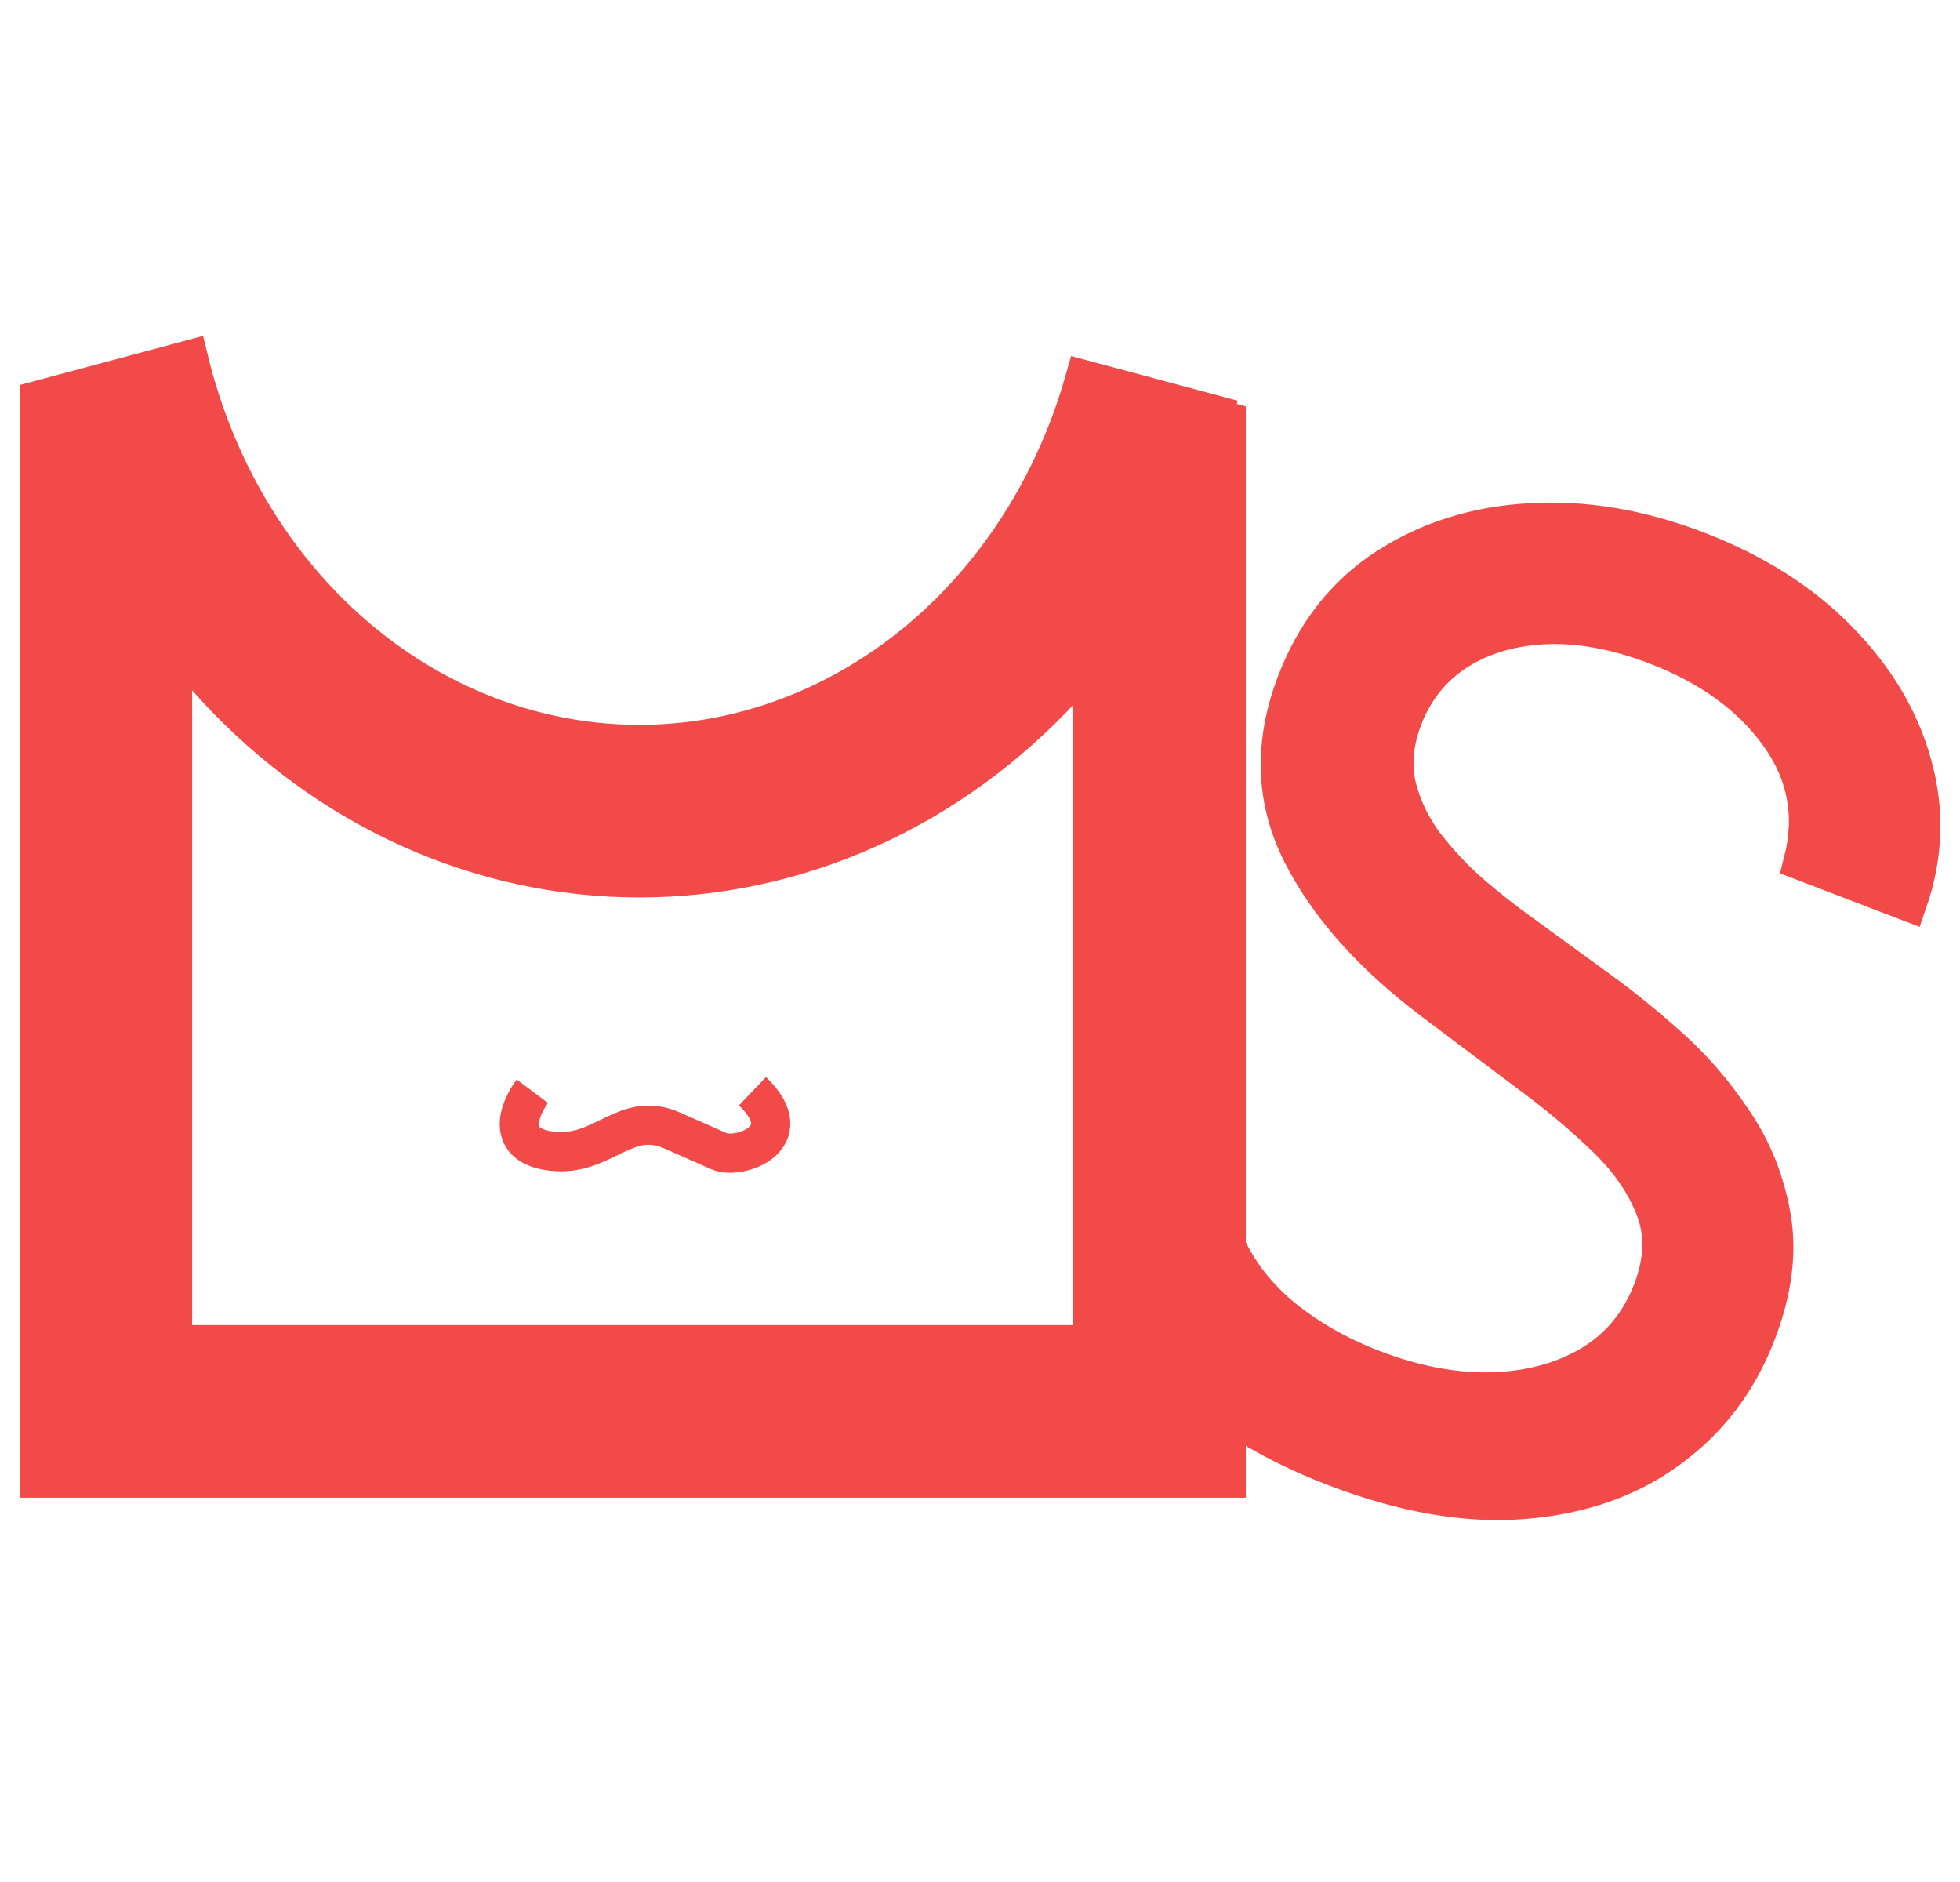 <svg width="50" height="48" viewBox="0 0 50 48" fill="none" xmlns="http://www.w3.org/2000/svg">
<path d="M46.002 21.966C46.3 20.79 46.094 19.709 45.385 18.724C44.675 17.739 43.632 16.982 42.255 16.454C41.248 16.068 40.305 15.894 39.425 15.93C38.552 15.969 37.796 16.193 37.155 16.601C36.522 17.012 36.067 17.581 35.788 18.306C35.556 18.913 35.5 19.49 35.621 20.038C35.753 20.581 35.993 21.084 36.341 21.549C36.692 22.006 37.084 22.424 37.517 22.802C37.952 23.173 38.359 23.495 38.739 23.767L40.81 25.275C41.343 25.657 41.919 26.125 42.54 26.677C43.168 27.231 43.724 27.873 44.209 28.603C44.704 29.327 45.029 30.14 45.185 31.04C45.341 31.941 45.215 32.924 44.806 33.99C44.335 35.219 43.587 36.206 42.563 36.951C41.546 37.699 40.311 38.13 38.858 38.244C37.412 38.36 35.815 38.084 34.068 37.414C32.439 36.79 31.13 35.986 30.139 35.004C29.156 34.024 28.504 32.934 28.184 31.732C27.87 30.534 27.908 29.296 28.296 28.018L31.139 29.108C30.883 29.995 30.9 30.816 31.187 31.572C31.485 32.323 31.971 32.984 32.643 33.556C33.325 34.123 34.118 34.58 35.022 34.926C36.073 35.33 37.082 35.521 38.049 35.501C39.019 35.474 39.866 35.247 40.59 34.819C41.317 34.385 41.84 33.753 42.158 32.924C42.447 32.169 42.472 31.473 42.231 30.838C41.991 30.202 41.583 29.604 41.008 29.044C40.433 28.484 39.789 27.94 39.074 27.411L36.582 25.539C35.001 24.347 33.874 23.079 33.201 21.734C32.528 20.389 32.485 18.95 33.072 17.418C33.56 16.144 34.33 15.166 35.382 14.482C36.444 13.794 37.661 13.411 39.032 13.334C40.413 13.252 41.83 13.489 43.281 14.045C44.746 14.607 45.949 15.37 46.887 16.332C47.829 17.288 48.46 18.344 48.78 19.503C49.107 20.665 49.069 21.826 48.667 22.988L46.002 21.966Z" fill="#F24A49"/>
<path d="M30.933 10.656C30.794 11.144 30.635 11.625 30.455 12.098C29.825 13.755 28.954 15.287 27.878 16.639V34.297H4.402V16.196C3.482 14.956 2.728 13.576 2.165 12.098C1.922 11.459 1.716 10.805 1.549 10.141H1.238L1 10.205V37.699H31.28V10.749L30.933 10.656Z" fill="#F24A49"/>
<path d="M1.529 10.063L4.816 9.182C4.958 9.763 5.134 10.332 5.346 10.888C5.966 12.519 6.869 13.984 7.99 15.205C9.111 16.425 10.425 17.376 11.85 18.018C13.274 18.661 14.789 18.987 16.31 18.987C17.832 18.987 19.346 18.661 20.77 18.018C22.195 17.376 23.51 16.425 24.63 15.205C25.751 13.984 26.654 12.519 27.275 10.888C27.424 10.496 27.556 10.096 27.671 9.691L30.957 10.572C30.813 11.088 30.645 11.597 30.455 12.098C29.685 14.12 28.558 15.958 27.136 17.506C25.715 19.054 24.027 20.282 22.169 21.12C20.312 21.958 18.321 22.389 16.31 22.389C14.3 22.389 12.309 21.958 10.451 21.12C8.594 20.282 6.906 19.054 5.484 17.506C4.063 15.958 2.935 14.12 2.165 12.098C1.913 11.434 1.701 10.754 1.529 10.063Z" fill="#F24A49"/>
<path d="M30.455 12.098C30.635 11.625 30.794 11.144 30.933 10.656L31.28 10.749V37.699H1V10.205L1.238 10.141H1.549C1.716 10.805 1.922 11.459 2.165 12.098M30.455 12.098C29.825 13.755 28.954 15.287 27.878 16.639V34.297H4.402V16.196C3.482 14.956 2.728 13.576 2.165 12.098M30.455 12.098C30.645 11.597 30.813 11.088 30.957 10.572L27.671 9.691C27.556 10.096 27.424 10.496 27.275 10.888C26.654 12.519 25.751 13.984 24.63 15.205C23.51 16.425 22.195 17.376 20.77 18.018C19.346 18.661 17.832 18.987 16.31 18.987C14.789 18.987 13.274 18.661 11.85 18.018C10.425 17.376 9.111 16.425 7.99 15.205C6.869 13.984 5.966 12.519 5.346 10.888C5.134 10.332 4.958 9.763 4.816 9.182L1.529 10.063C1.701 10.754 1.913 11.434 2.165 12.098M30.455 12.098C29.685 14.12 28.558 15.958 27.136 17.506C25.715 19.054 24.027 20.282 22.169 21.12C20.312 21.958 18.321 22.389 16.31 22.389C14.3 22.389 12.309 21.958 10.451 21.12C8.594 20.282 6.906 19.054 5.484 17.506C4.063 15.958 2.935 14.12 2.165 12.098M13.581 27.832C13.241 28.286 12.867 29.227 14.091 29.363C15.388 29.508 15.95 28.305 17.144 28.832C17.477 28.979 17.874 29.155 18.344 29.363C18.855 29.59 20.442 29.023 19.195 27.832M46.002 21.966C46.3 20.79 46.094 19.709 45.385 18.724C44.675 17.739 43.632 16.982 42.255 16.454C41.248 16.068 40.305 15.894 39.425 15.93C38.552 15.969 37.796 16.193 37.155 16.601C36.522 17.012 36.067 17.581 35.788 18.306C35.556 18.913 35.5 19.49 35.621 20.038C35.753 20.581 35.993 21.084 36.341 21.549C36.692 22.006 37.084 22.424 37.517 22.802C37.952 23.173 38.359 23.495 38.739 23.767L40.81 25.275C41.343 25.657 41.919 26.125 42.54 26.677C43.168 27.231 43.724 27.873 44.209 28.603C44.704 29.327 45.029 30.14 45.185 31.04C45.341 31.941 45.215 32.924 44.806 33.99C44.335 35.219 43.587 36.206 42.563 36.951C41.546 37.699 40.311 38.13 38.858 38.244C37.412 38.36 35.815 38.084 34.068 37.414C32.439 36.79 31.13 35.986 30.139 35.004C29.156 34.024 28.504 32.934 28.184 31.732C27.87 30.534 27.908 29.296 28.296 28.018L31.139 29.108C30.883 29.995 30.9 30.816 31.187 31.572C31.485 32.323 31.971 32.984 32.643 33.556C33.325 34.123 34.118 34.58 35.022 34.926C36.073 35.33 37.082 35.521 38.049 35.501C39.019 35.474 39.866 35.247 40.59 34.819C41.317 34.385 41.84 33.753 42.158 32.924C42.447 32.169 42.472 31.473 42.231 30.838C41.991 30.202 41.583 29.604 41.008 29.044C40.433 28.484 39.789 27.94 39.074 27.411L36.582 25.539C35.001 24.347 33.874 23.079 33.201 21.734C32.528 20.389 32.485 18.95 33.072 17.418C33.56 16.144 34.33 15.166 35.382 14.482C36.444 13.794 37.661 13.411 39.032 13.334C40.413 13.252 41.83 13.489 43.281 14.045C44.746 14.607 45.949 15.37 46.887 16.332C47.829 17.288 48.46 18.344 48.78 19.503C49.107 20.665 49.069 21.826 48.667 22.988L46.002 21.966Z" stroke="#F24A49"/>
</svg>
